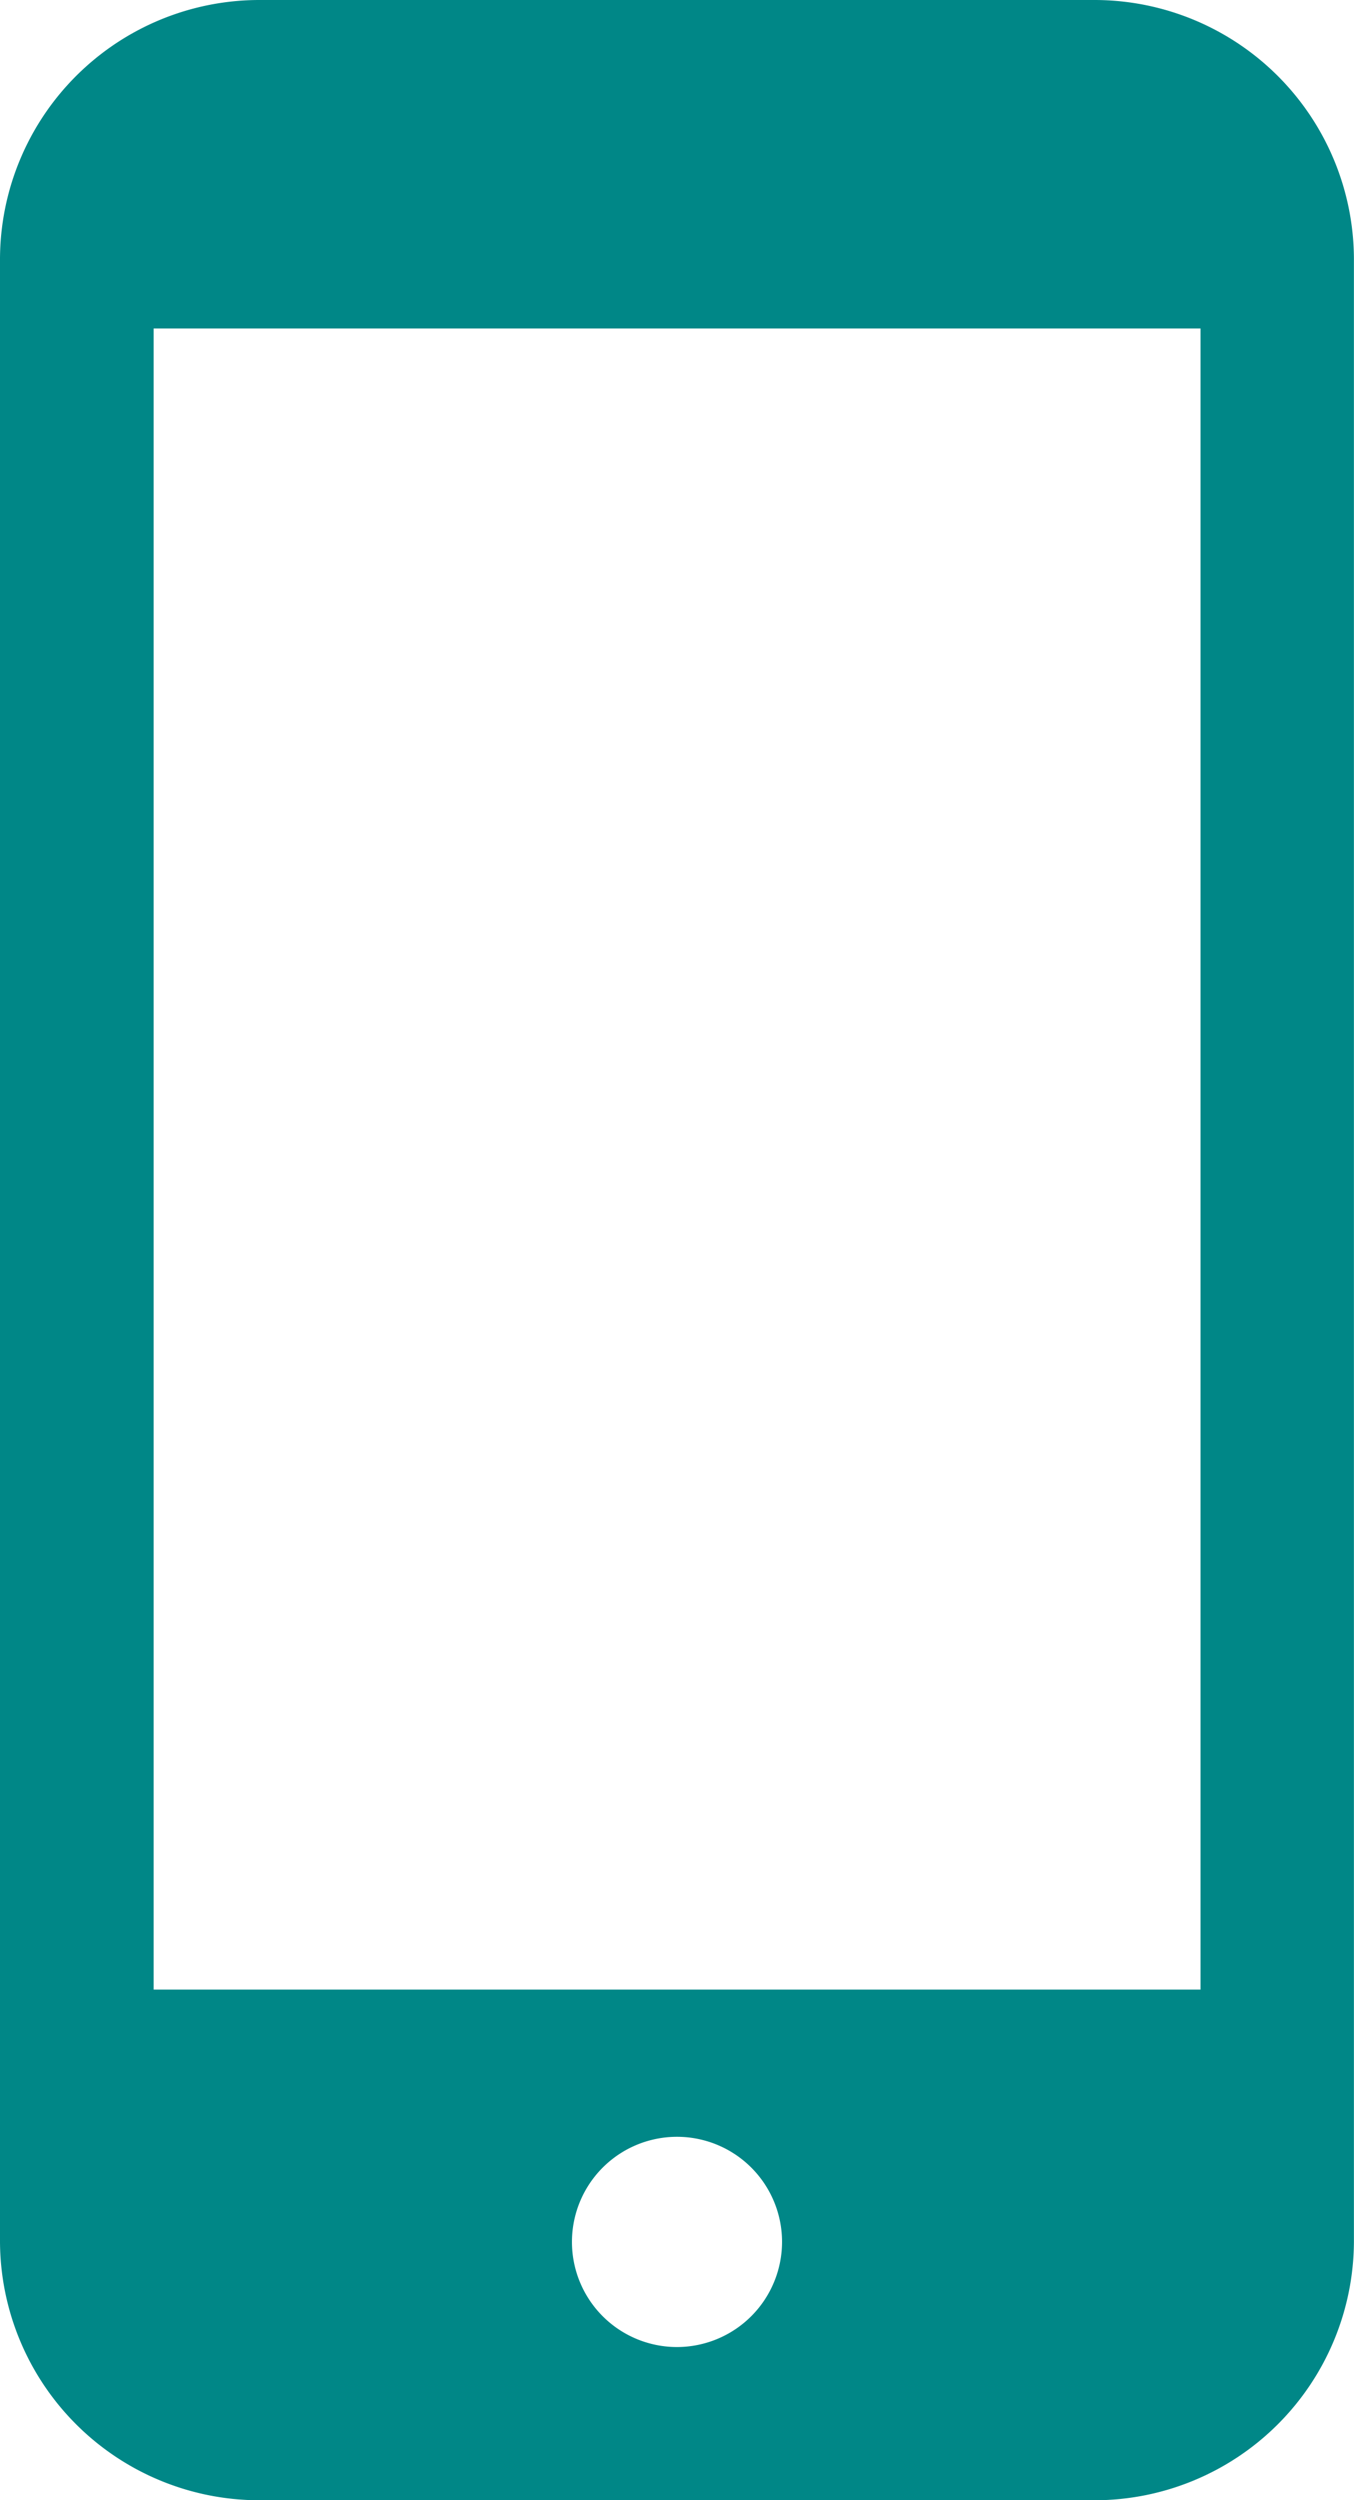 <?xml version="1.0" encoding="utf-8"?><svg xmlns="http://www.w3.org/2000/svg" viewBox="0 0 35.252 65.054"><defs><style>.cls-1{fill:#008787;}</style></defs><title>contact_icon_line</title><g id="layer_2" data-name="layer_2"><g id="layer_1-2" data-name="layer_1"><path class="cls-1" d="M28.5,0H6.749A6.757,6.757,0,0,0,0,6.75V58.305a6.757,6.757,0,0,0,6.749,6.749H28.5a6.757,6.757,0,0,0,6.75-6.749V6.75A6.758,6.758,0,0,0,28.5,0ZM17.626,61.067a2.735,2.735,0,1,1,2.735-2.735A2.738,2.738,0,0,1,17.626,61.067Zm13.63-52.52v43.22H4V8.547Z"/></g></g></svg>